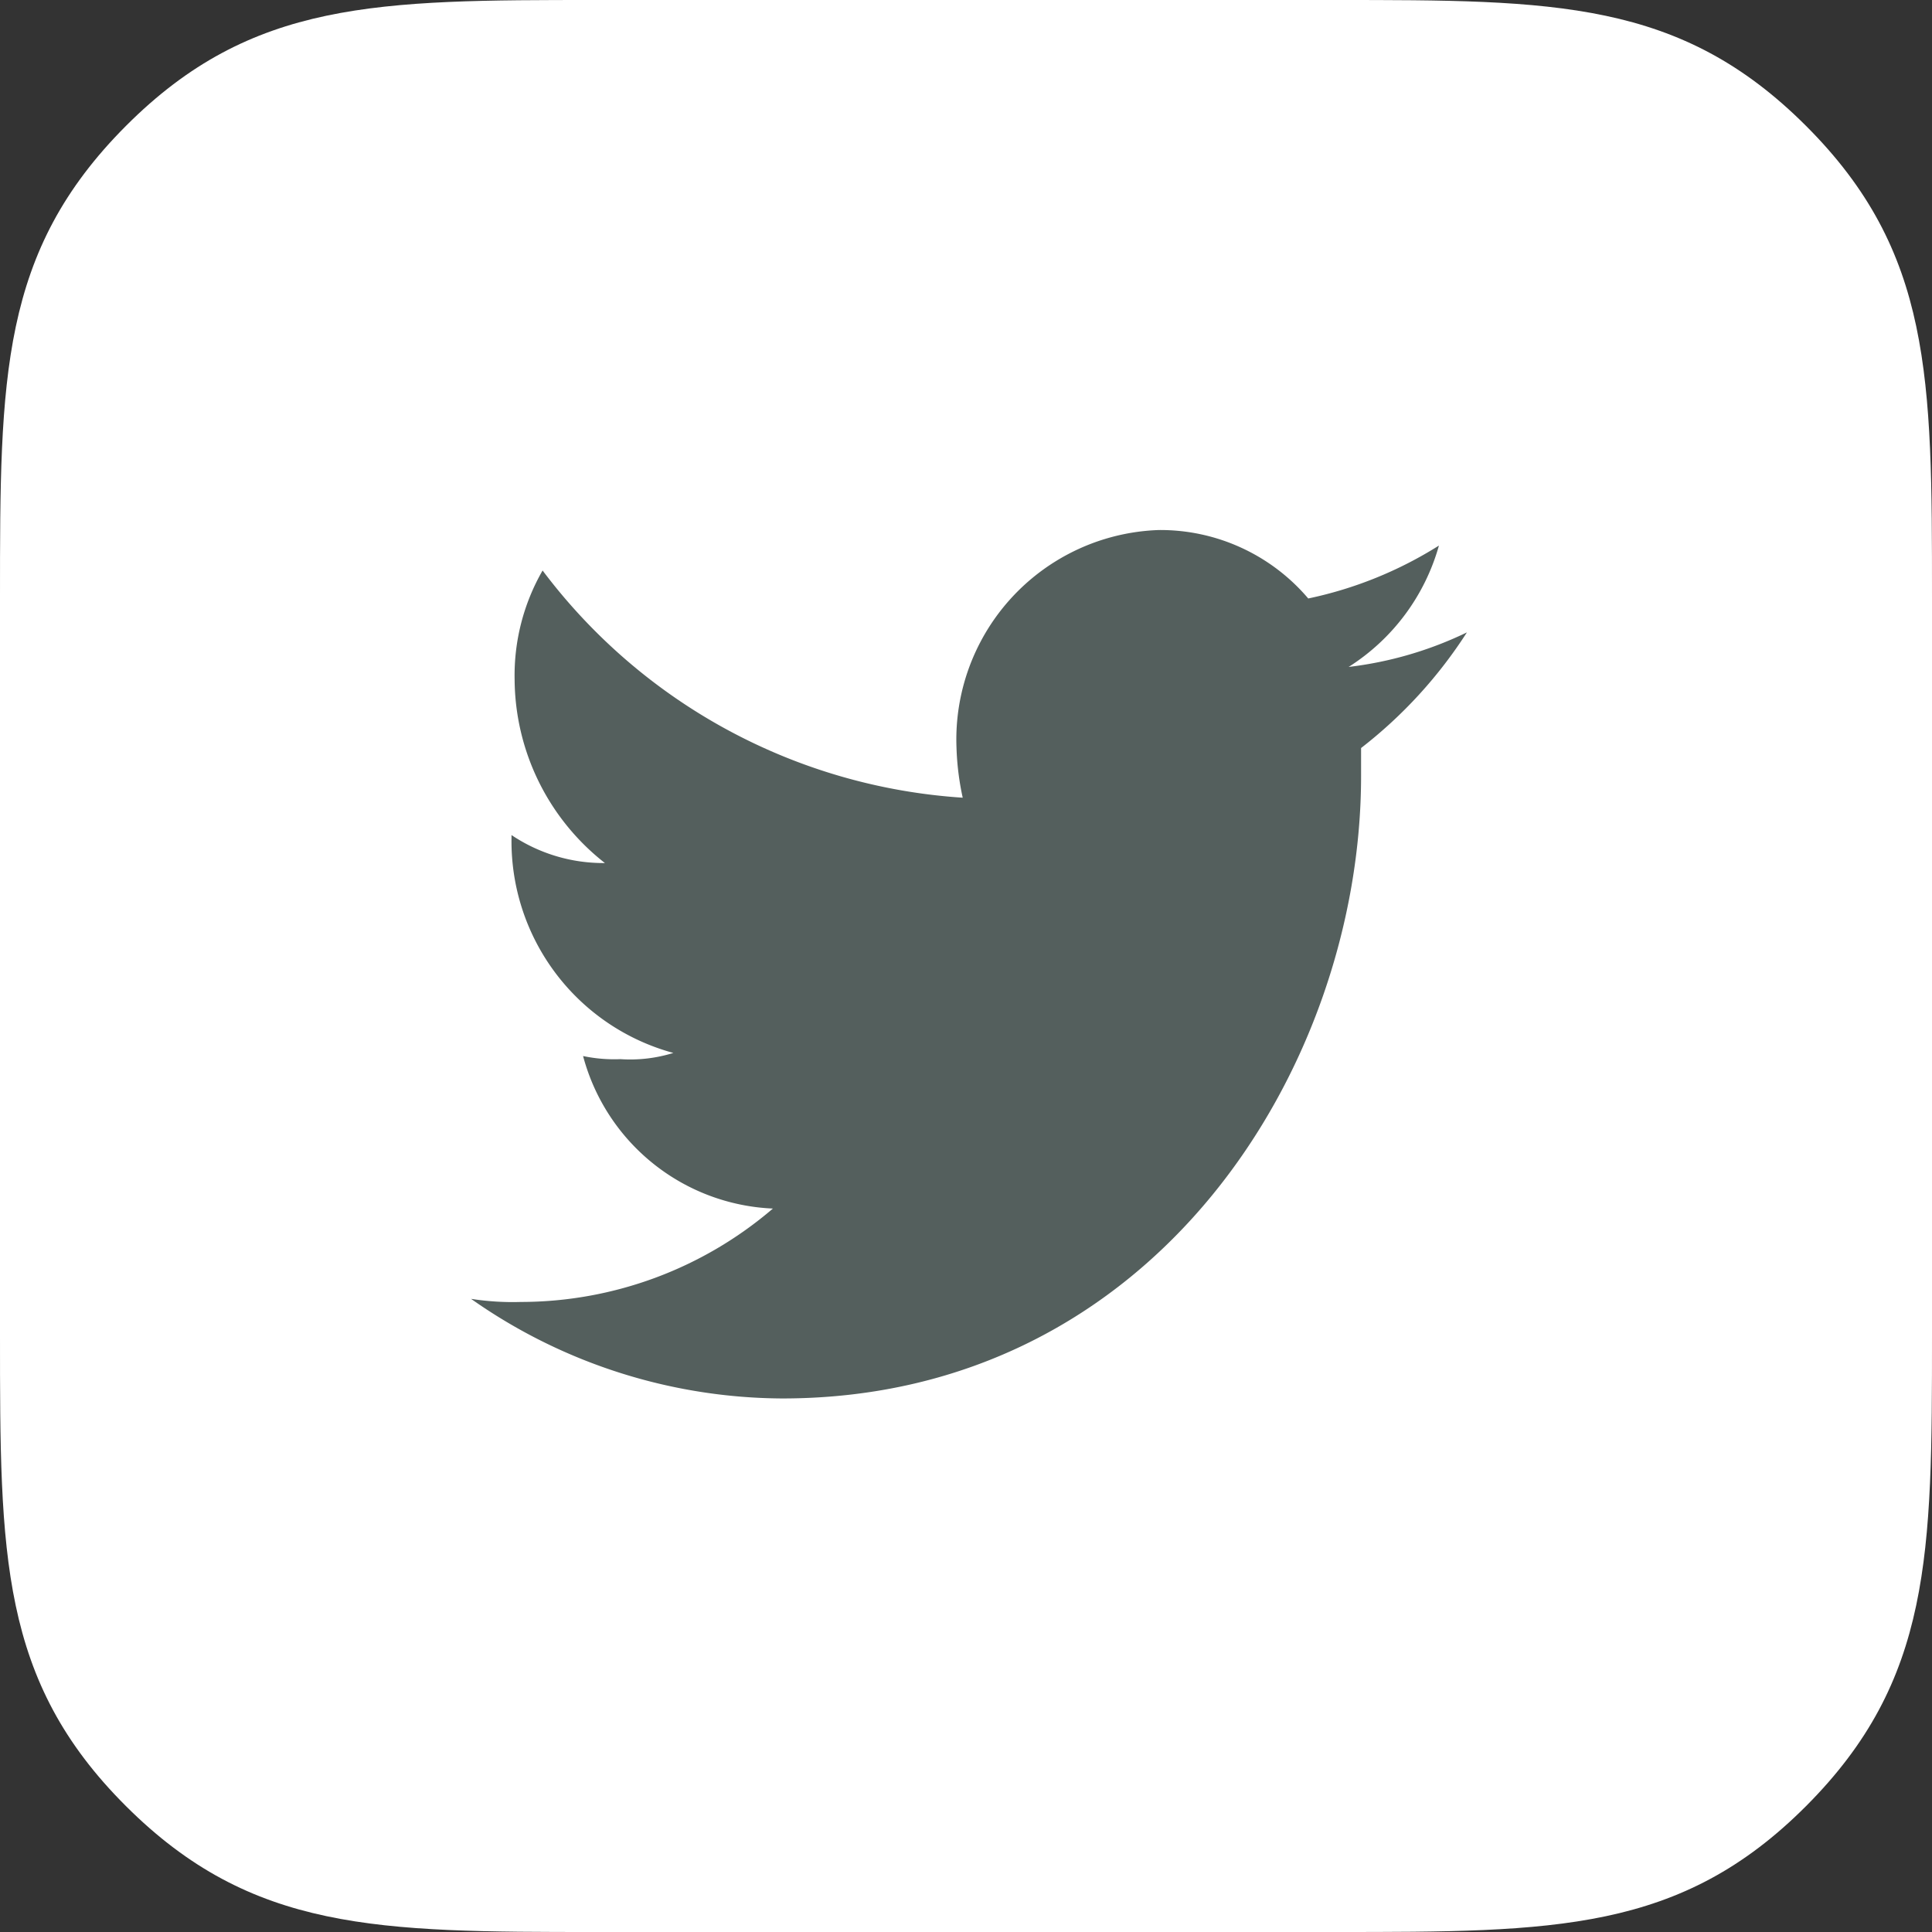 <svg xmlns="http://www.w3.org/2000/svg" viewBox="907 7919 27.969 27.969">
  <rect x="907" y="7919" width="27.969" height="27.969" fill="#333333" stroke="none"/>
  <g transform="translate(907 7919)">
    <path fill="#fff" d="M26.146,1.823C24.323,0,22.5,0,19.327,0H8.642c-3.174,0-5,0-6.819,1.823S0,5.468,0,8.642V19.327c0,3.174,0,5,1.823,6.819s3.645,1.823,6.819,1.823H19.327c3.174,0,5,0,6.819-1.823s1.823-3.645,1.823-6.819V8.642C27.969,5.468,27.969,3.645,26.146,1.823Z"/>
    <path fill="#545f5d" d="M42.117,31.887a5.379,5.379,0,0,1-1.712.5,3.058,3.058,0,0,0,1.307-1.757,5.771,5.771,0,0,1-1.892.766,2.809,2.809,0,0,0-2.163-.991,3.035,3.035,0,0,0-2.929,3.154,3.943,3.943,0,0,0,.09.721,8.279,8.279,0,0,1-6.082-3.289,3.044,3.044,0,0,0-.405,1.577,3.4,3.4,0,0,0,1.307,2.658,2.384,2.384,0,0,1-1.352-.405v.045a3.175,3.175,0,0,0,2.343,3.109,2.108,2.108,0,0,1-.766.09,2.194,2.194,0,0,1-.541-.045,2.977,2.977,0,0,0,2.748,2.208,5.614,5.614,0,0,1-3.649,1.352,3.876,3.876,0,0,1-.721-.045,7.886,7.886,0,0,0,4.505,1.442c5.407,0,8.38-4.821,8.38-9.011v-.405A6.686,6.686,0,0,0,42.117,31.887Z" transform="translate(-20.881 -22.732)"/>
  </g>
</svg>

